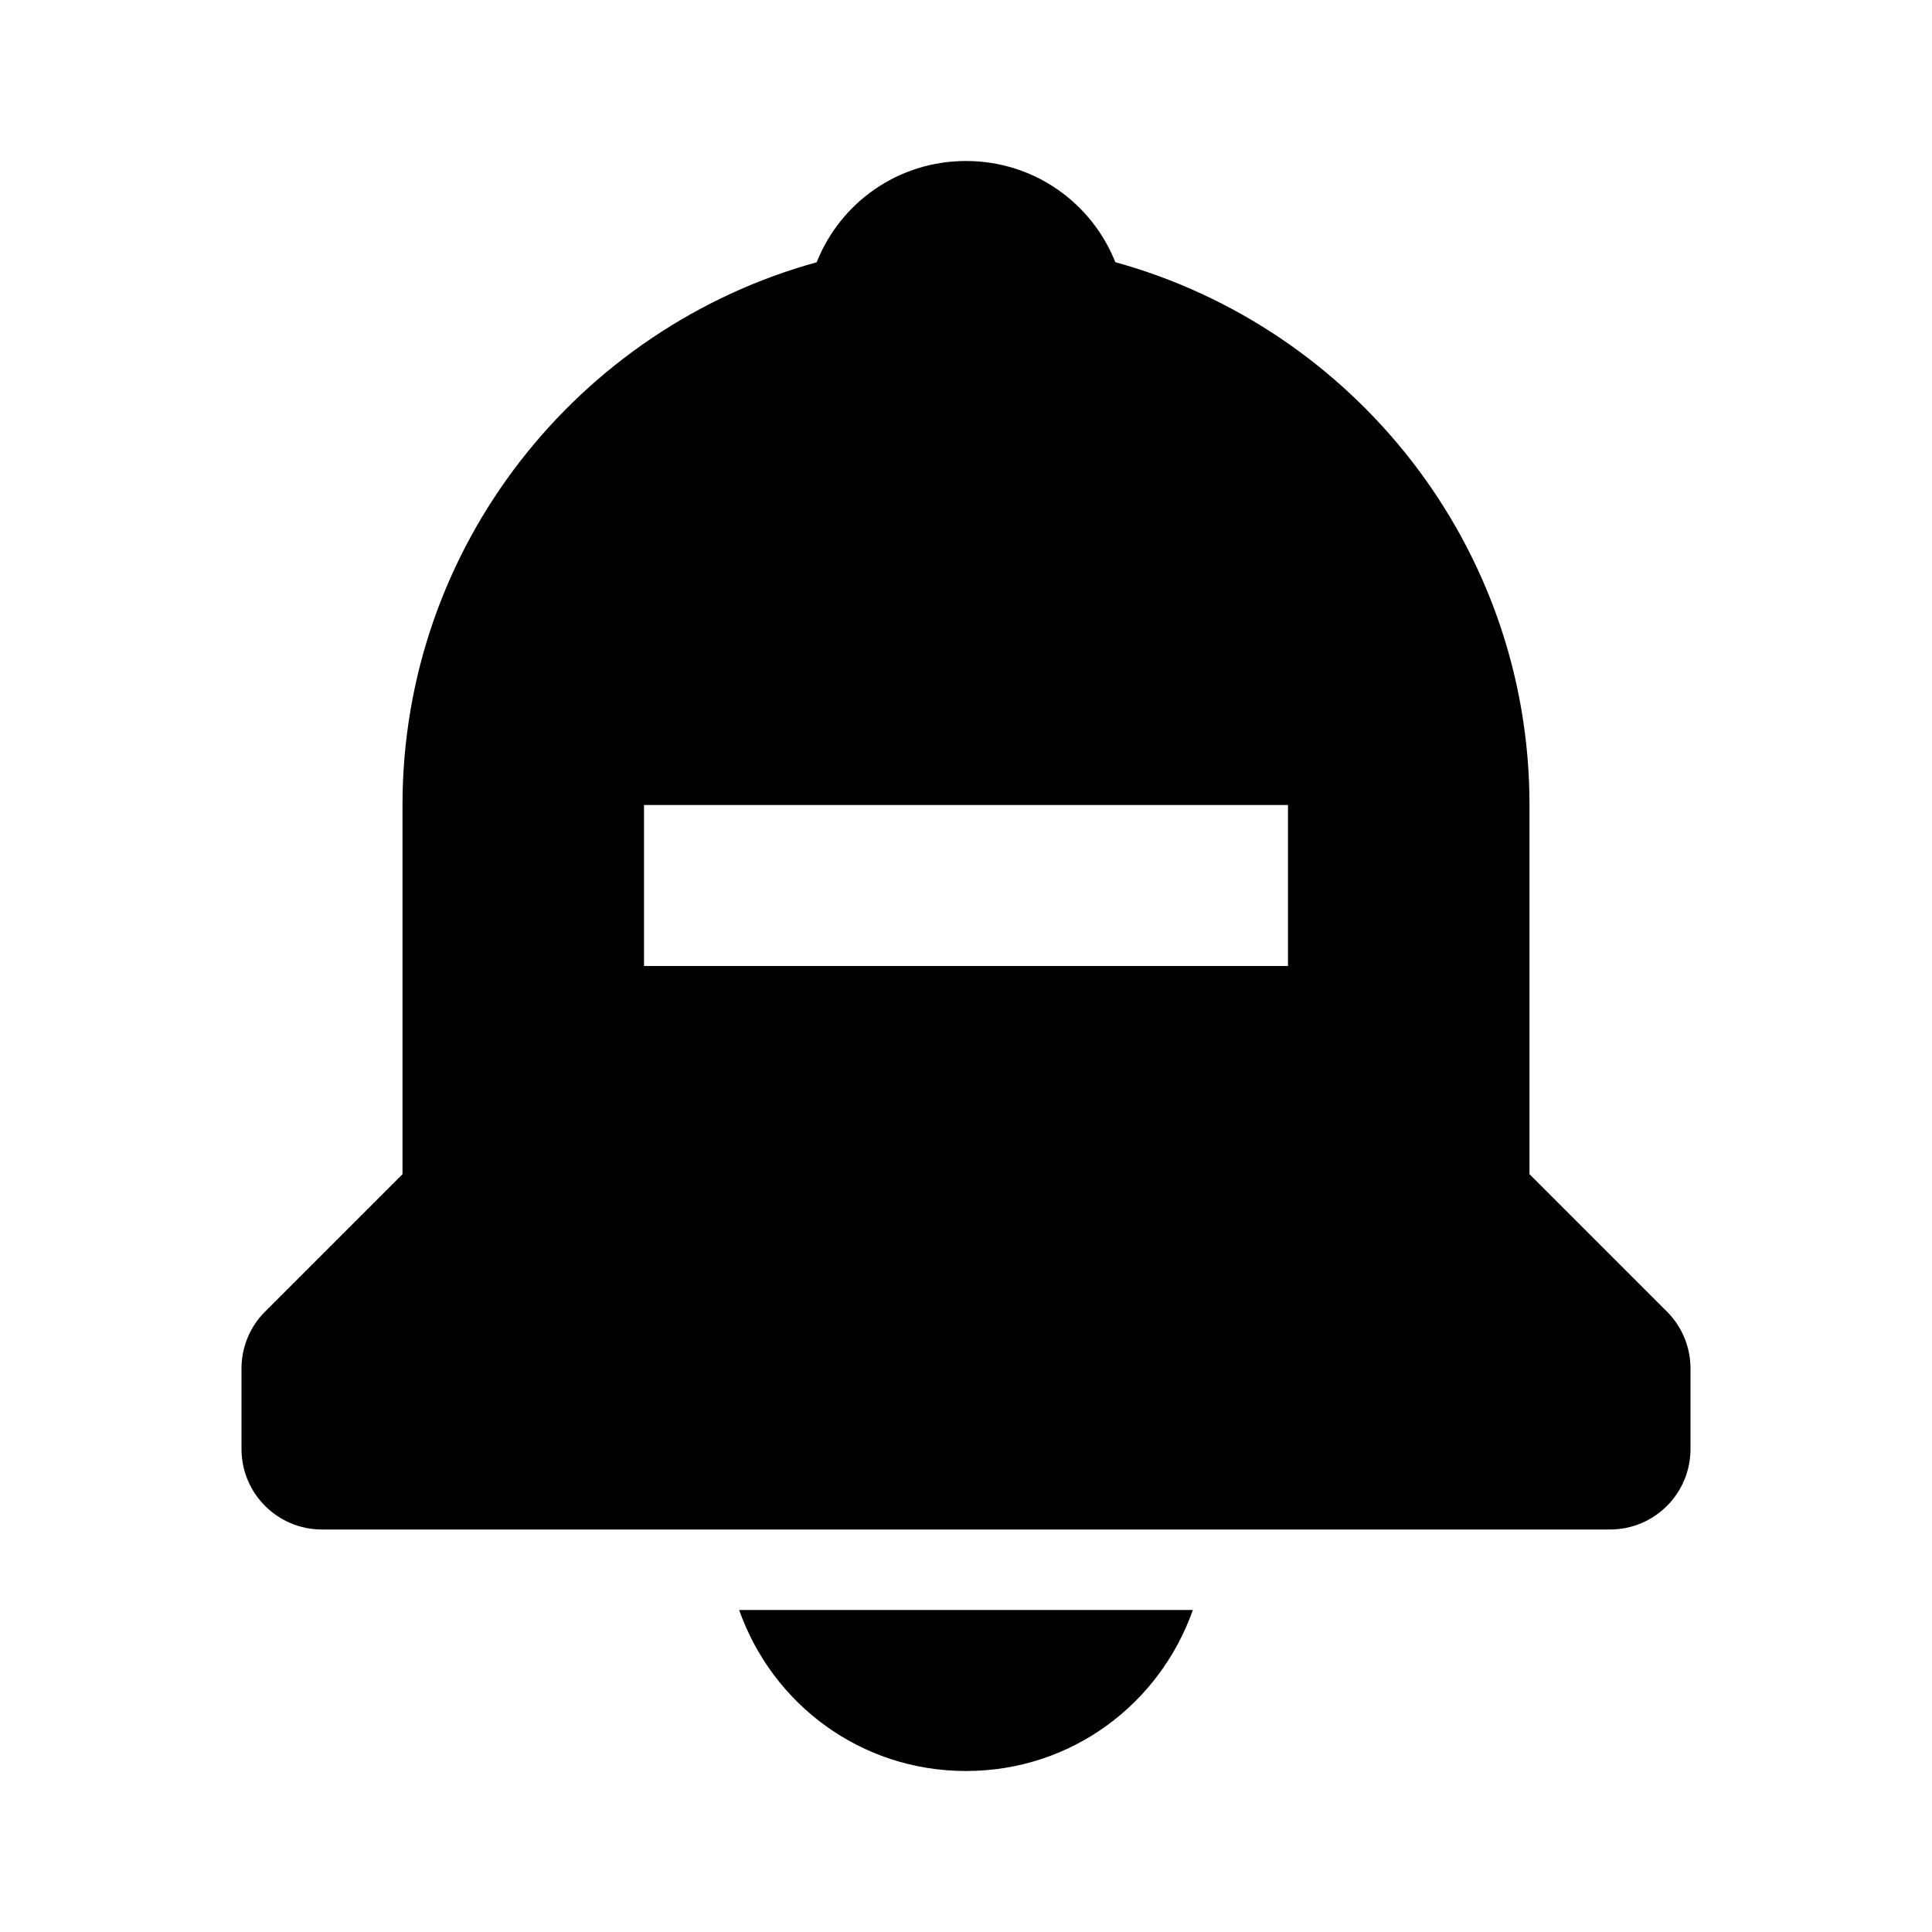 <svg xmlns="http://www.w3.org/2000/svg" width="24" height="24" viewBox="0 0 24 24"><path d="M12 22c1.311 0 2.407-.834 2.818-2H9.182C9.593 21.166 10.689 22 12 22zM20.707 16.293L19 14.586V10c0-3.217-2.185-5.926-5.145-6.743C13.562 2.52 12.846 2 12 2s-1.562.52-1.855 1.258C7.185 4.074 5 6.783 5 10v4.586l-1.707 1.707C3.105 16.48 3 16.735 3 17v1c0 .552.447 1 1 1h16c.553 0 1-.448 1-1v-1C21 16.735 20.895 16.48 20.707 16.293zM16 12h-3-2H8v-2h3 2 3V12z"/></svg>